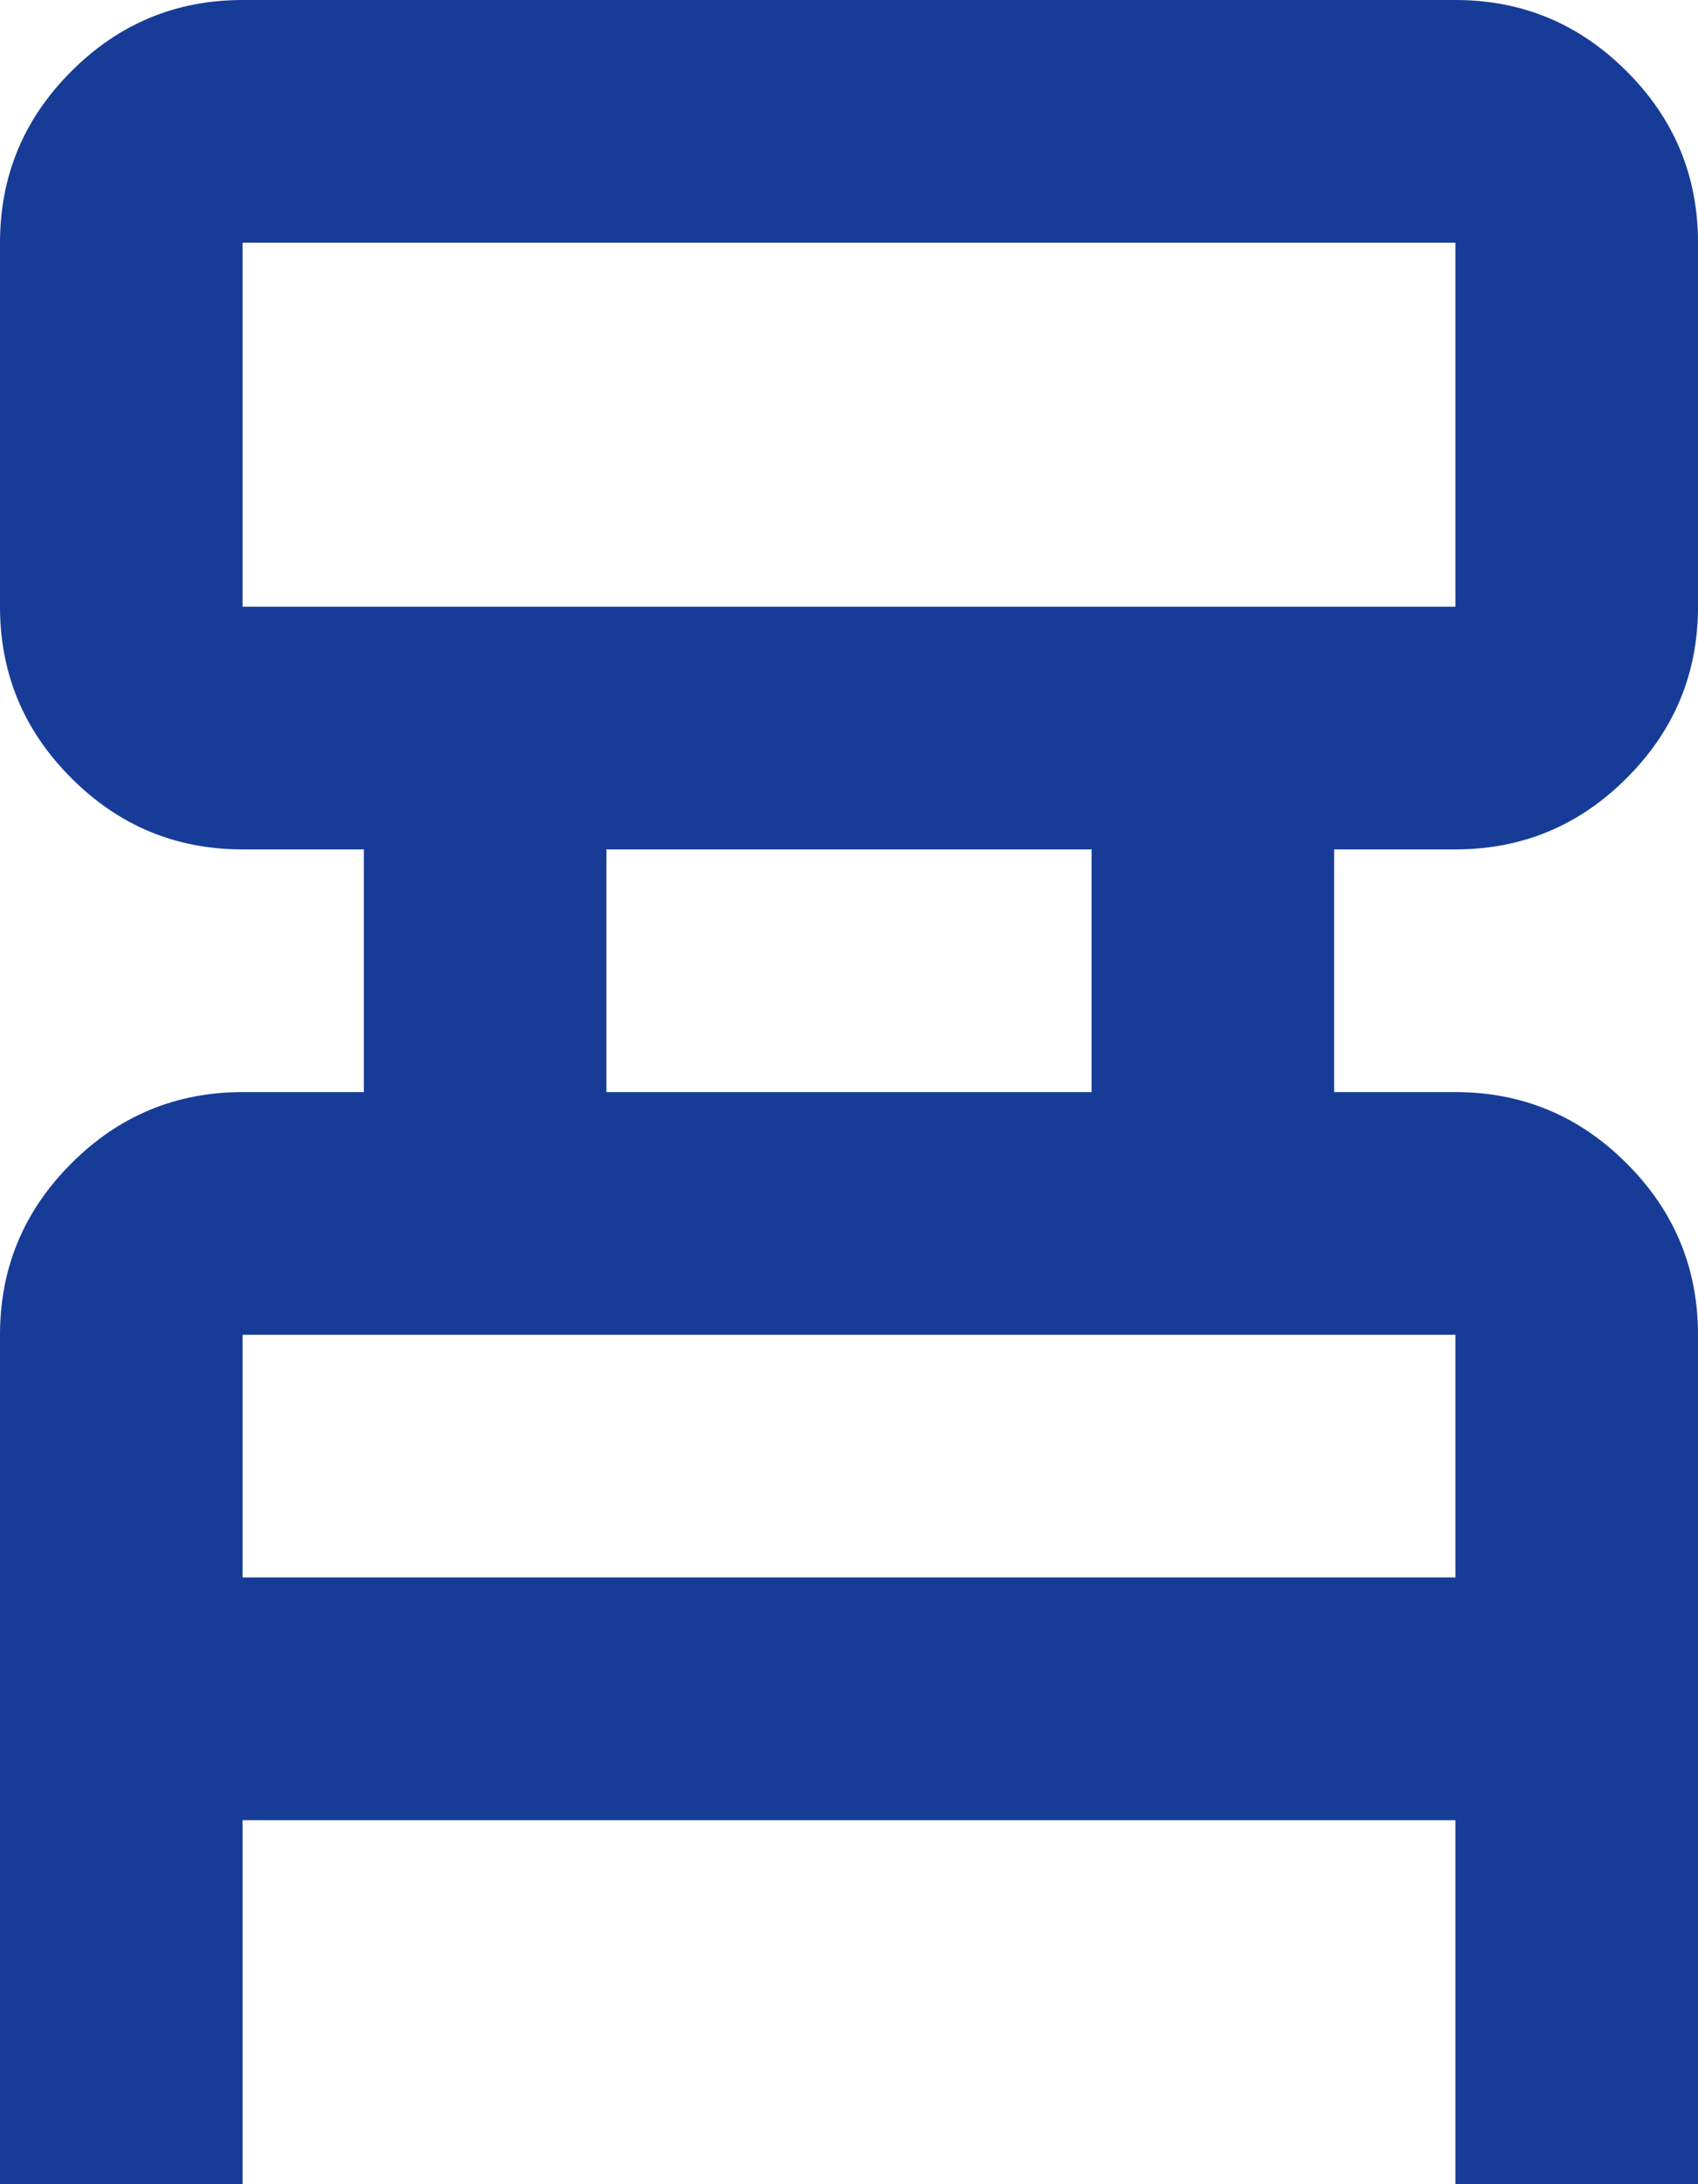 <svg width="14" height="18" viewBox="0 0 14 18" fill="none" xmlns="http://www.w3.org/2000/svg">
<path d="M0 18V11C0 10.45 0.196 9.979 0.588 9.588C0.979 9.196 1.45 9 2 9H3V7H2C1.45 7 0.979 6.804 0.588 6.412C0.196 6.021 0 5.55 0 5V2C0 1.45 0.196 0.979 0.588 0.588C0.979 0.196 1.45 0 2 0H12C12.55 0 13.021 0.196 13.412 0.588C13.804 0.979 14 1.45 14 2V5C14 5.55 13.804 6.021 13.412 6.412C13.021 6.804 12.55 7 12 7H11V9H12C12.55 9 13.021 9.196 13.412 9.588C13.804 9.979 14 10.45 14 11V18H12V15H2V18H0ZM2 5H12V2H2V5ZM5 9H9V7H5V9ZM2 13H12V11H2V13Z" fill="#173C98"/>
</svg>
